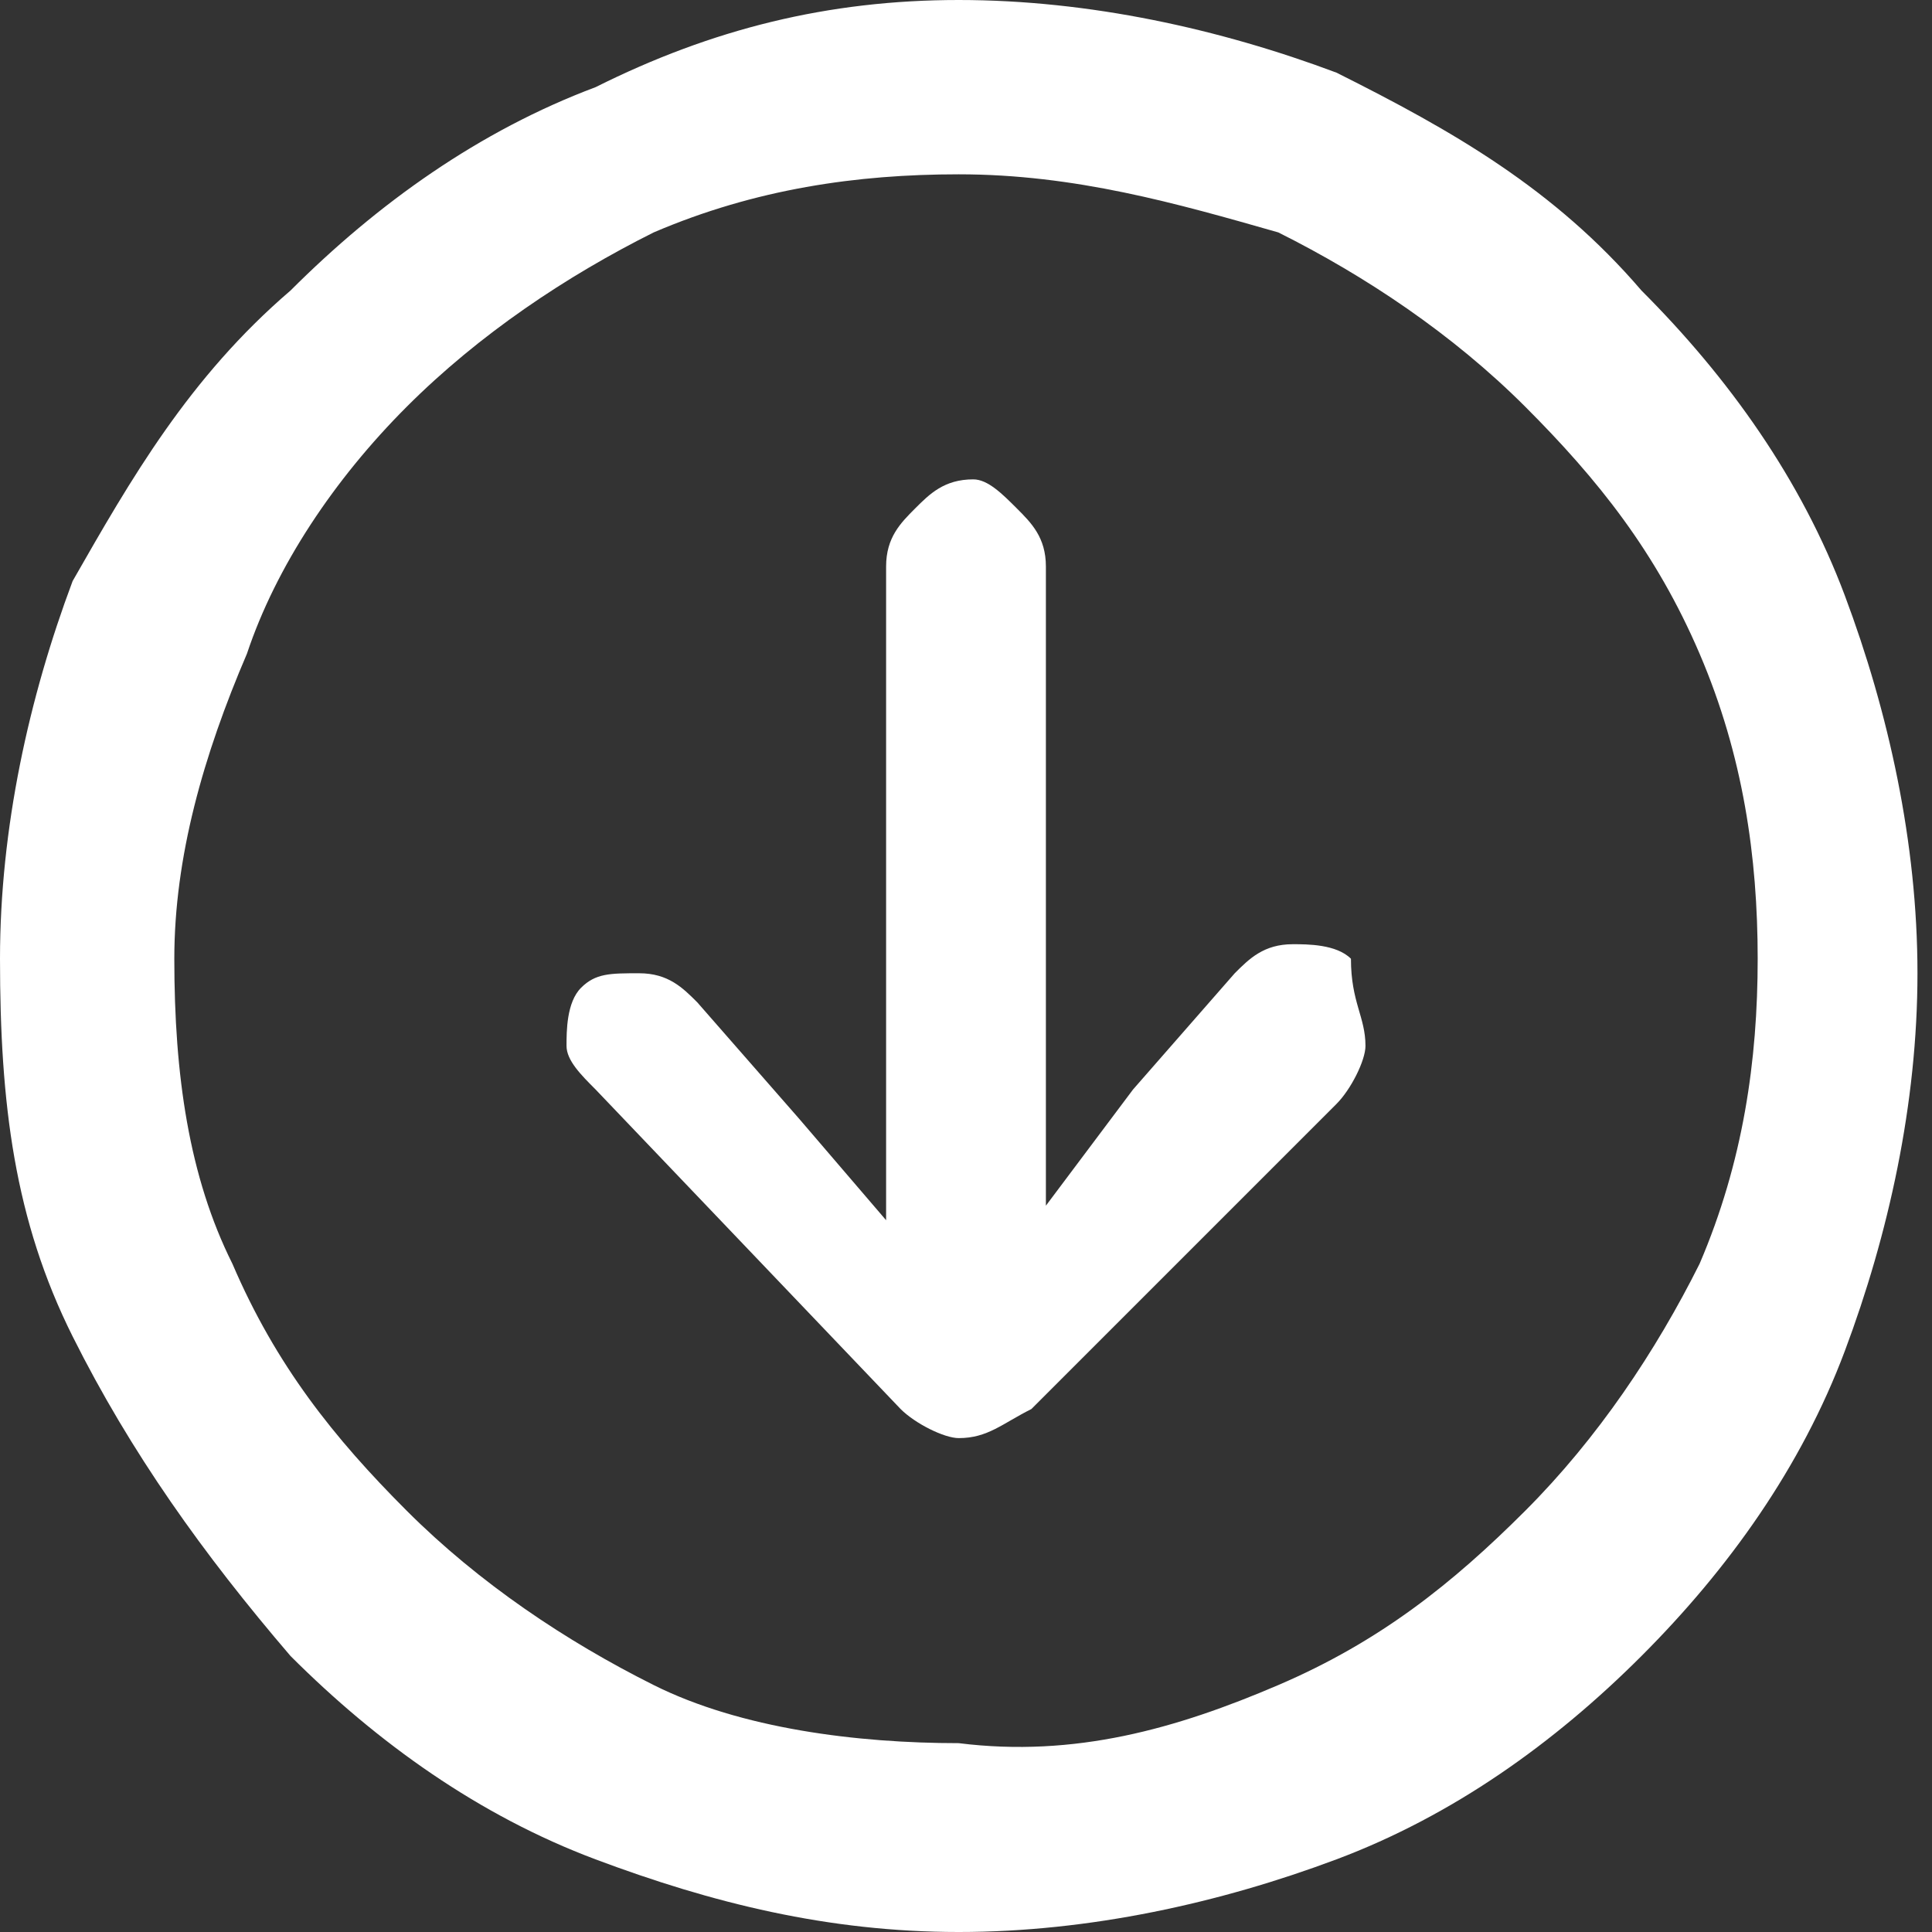 <?xml version="1.0" encoding="utf-8"?>
<!-- Generator: Adobe Illustrator 25.2.2, SVG Export Plug-In . SVG Version: 6.00 Build 0)  -->
<svg version="1.1" id="Layer_1" xmlns="http://www.w3.org/2000/svg" xmlns:xlink="http://www.w3.org/1999/xlink" x="0px" y="0px"
	 viewBox="0 0 13.3 13.3" style="enable-background:new 0 0 13.3 13.3;" xml:space="preserve">
<rect x="0" y="0" width="13.3" height="13.3" fill="#333333" stroke="none"/>
<style type="text/css">
	.st0{fill:#FFFFFF;}
</style>
<path class="st0" d="M4.1,12.8c-0.8-0.3-1.5-0.8-2.1-1.4C1.4,10.7,0.9,10,0.5,9.2S0,7.6,0,6.6c0-0.9,0.2-1.8,0.5-2.6
	C0.9,3.3,1.3,2.6,2,2c0.6-0.6,1.3-1.1,2.1-1.4C4.9,0.2,5.7,0,6.6,0c0.9,0,1.8,0.2,2.6,0.5C10,0.9,10.7,1.3,11.3,2
	c0.6,0.6,1.1,1.3,1.4,2.1c0.3,0.8,0.5,1.7,0.5,2.6c0,0.9-0.2,1.8-0.5,2.6c-0.3,0.8-0.8,1.5-1.4,2.1c-0.6,0.6-1.3,1.1-2.1,1.4
	c-0.8,0.3-1.7,0.5-2.6,0.5C5.7,13.3,4.9,13.1,4.1,12.8z M8.8,11.6c0.7-0.3,1.2-0.7,1.7-1.2c0.5-0.5,0.9-1.1,1.2-1.7
	c0.3-0.7,0.4-1.4,0.4-2.1c0-0.7-0.1-1.4-0.4-2.1S11,3.3,10.5,2.8C10,2.3,9.4,1.9,8.8,1.6C8.1,1.4,7.4,1.2,6.6,1.2
	c-0.7,0-1.4,0.1-2.1,0.4C3.9,1.9,3.3,2.3,2.8,2.8C2.3,3.3,1.9,3.9,1.7,4.5C1.4,5.2,1.2,5.9,1.2,6.6c0,0.8,0.1,1.5,0.4,2.1
	c0.3,0.7,0.7,1.2,1.2,1.7c0.5,0.5,1.1,0.9,1.7,1.2s1.4,0.4,2.1,0.4C7.4,12.1,8.1,11.9,8.8,11.6z M7,3.5c0.1,0.1,0.2,0.2,0.2,0.4V7
	l0,1.3l0.6-0.8l0.7-0.8c0.1-0.1,0.2-0.2,0.4-0.2c0.1,0,0.3,0,0.4,0.1C9.3,6.9,9.4,7,9.4,7.2c0,0.1-0.1,0.3-0.2,0.4L7.1,9.7
	C6.9,9.8,6.8,9.9,6.6,9.9c-0.1,0-0.3-0.1-0.4-0.2L4.1,7.5C4,7.4,3.9,7.3,3.9,7.2c0-0.1,0-0.3,0.1-0.4c0.1-0.1,0.2-0.1,0.4-0.1
	c0.2,0,0.3,0.1,0.4,0.2l0.7,0.8l0.6,0.7L6.1,7V3.9c0-0.2,0.1-0.3,0.2-0.4c0.1-0.1,0.2-0.2,0.4-0.2C6.8,3.3,6.9,3.4,7,3.5z"/>
</svg>
